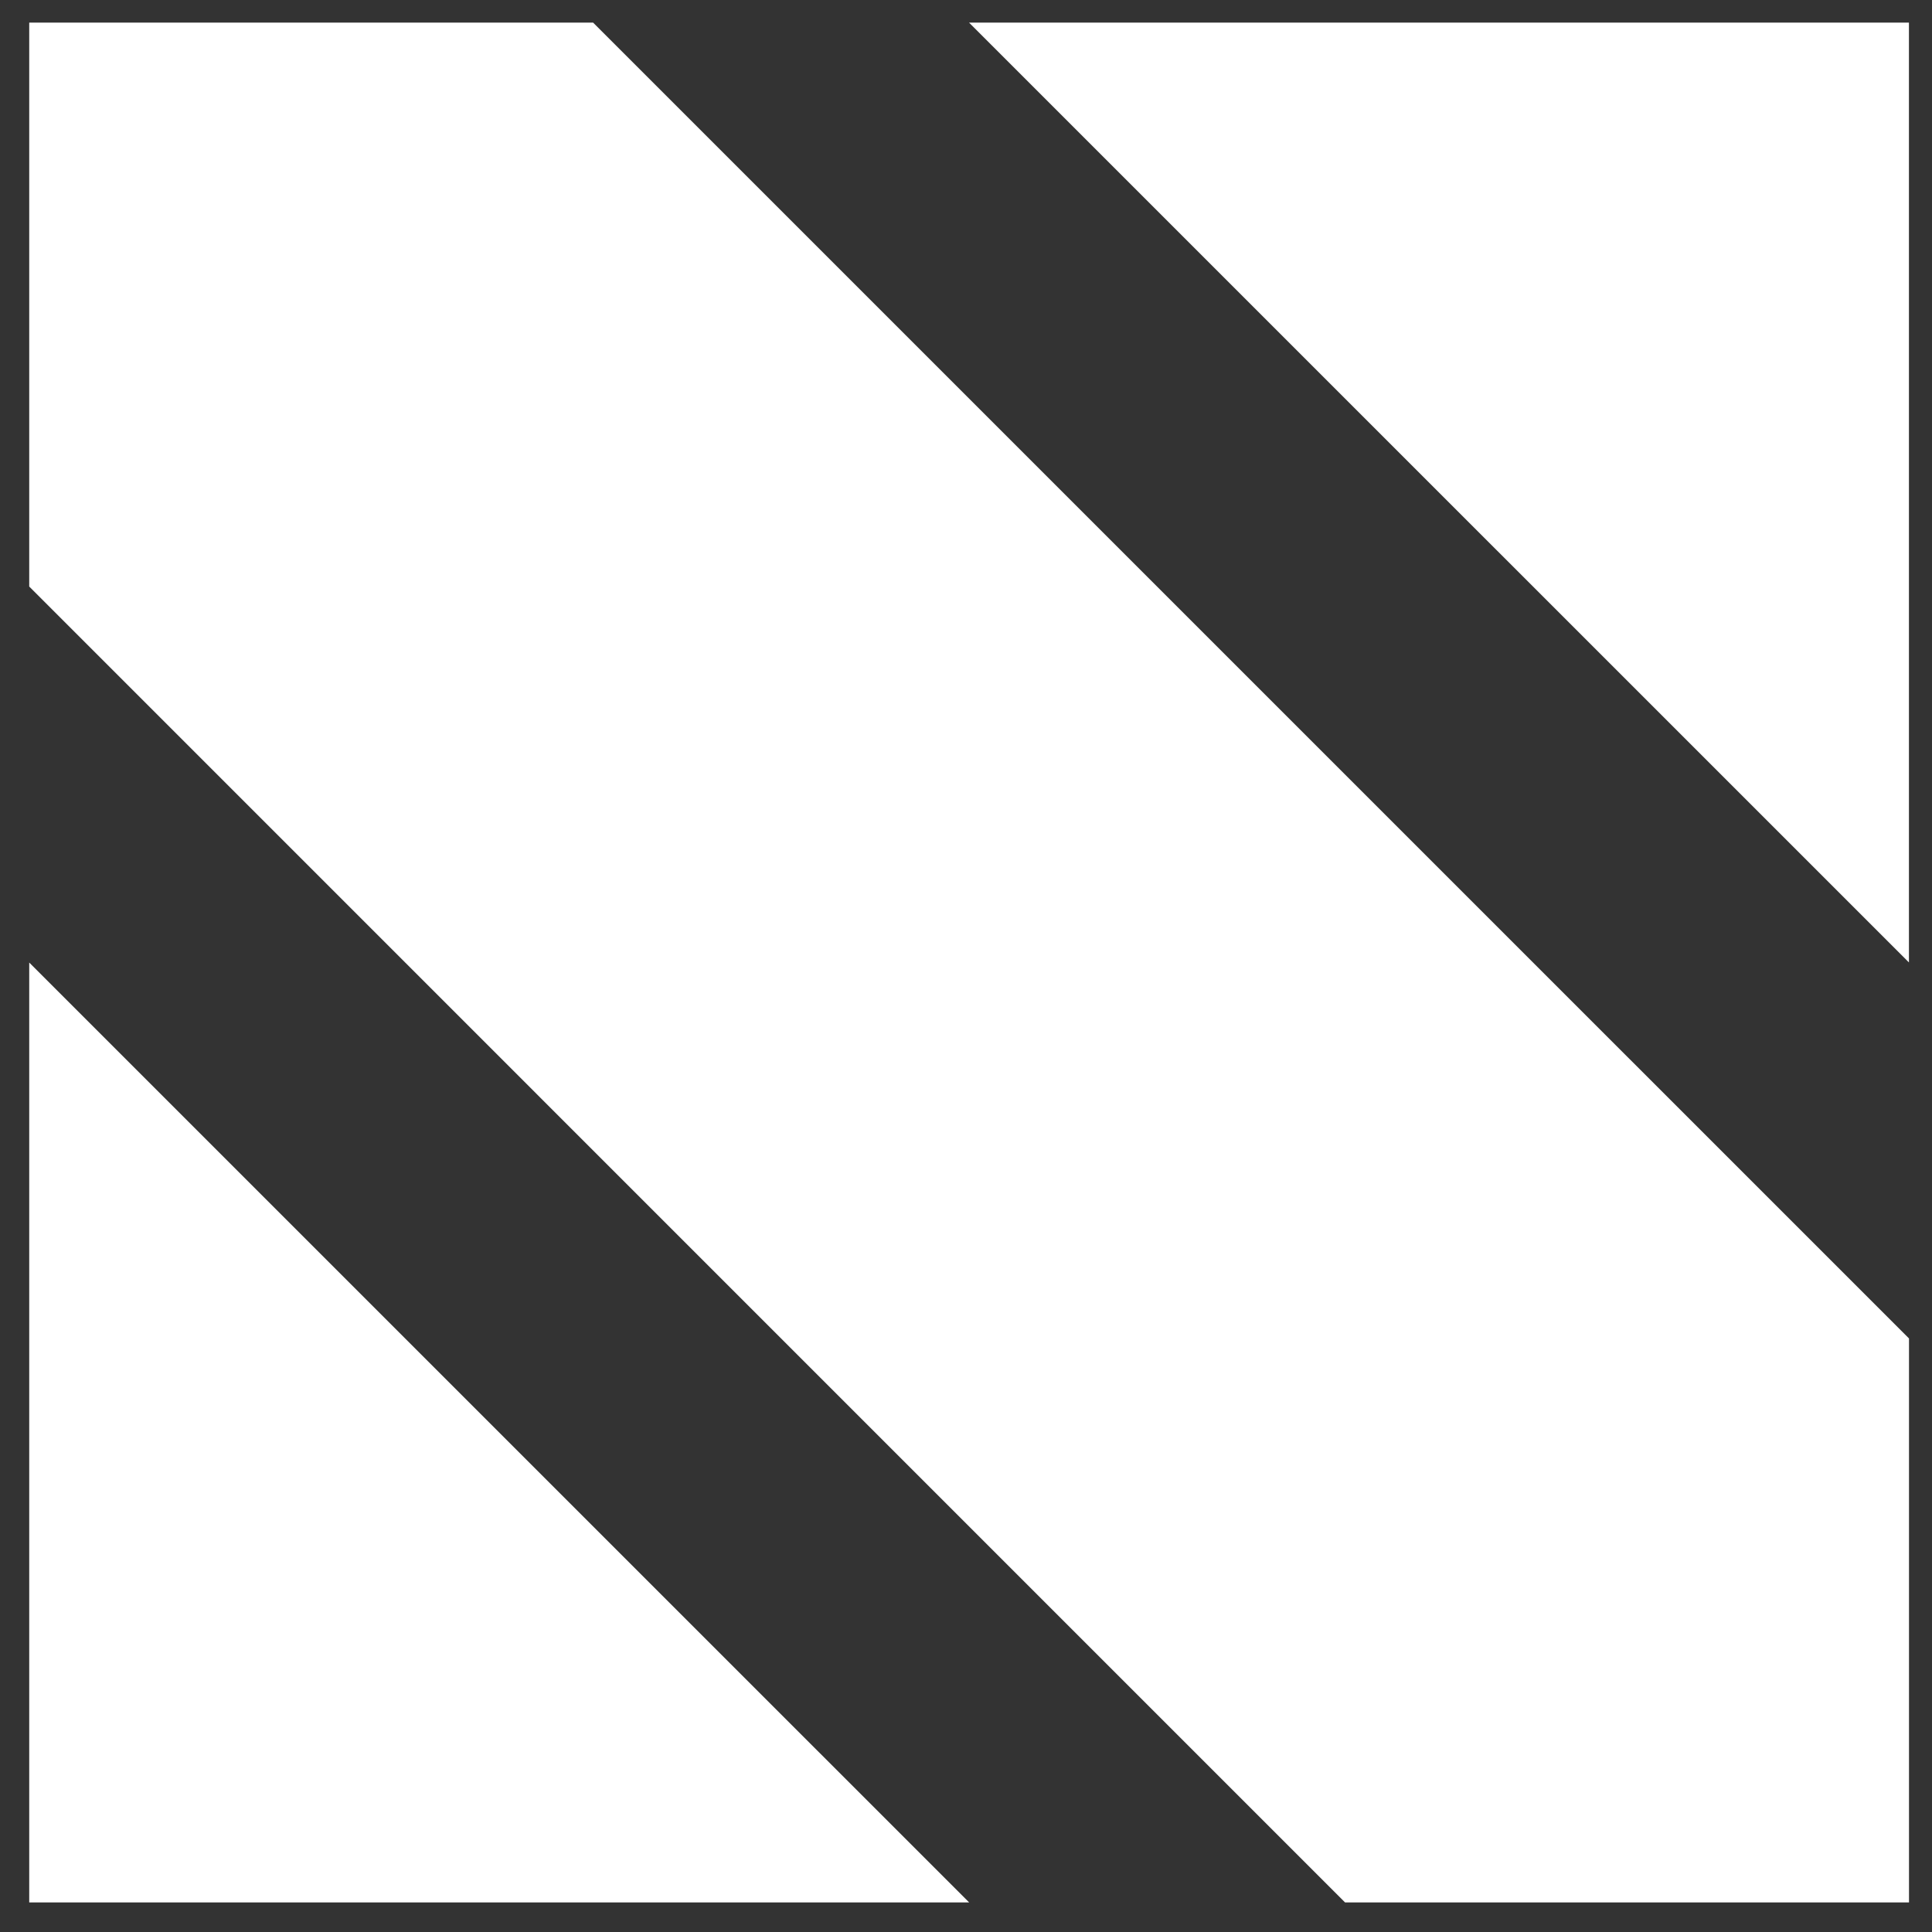 <svg xmlns="http://www.w3.org/2000/svg" width="32" height="32" viewBox="0 0 32 32" fill="none"><rect x="0" y="0" width="32" height="32" fill="#333333" stroke="none"/><path fill-rule="evenodd" clip-rule="evenodd" d="M22.278 31.51L0.484 9.715V0.375H9.824L31.619 22.169V31.51H22.278ZM16.051 0.375H31.618V15.941L16.051 0.375ZM16.052 31.51L0.484 15.943V31.51H16.052Z" fill="white"></path></svg>